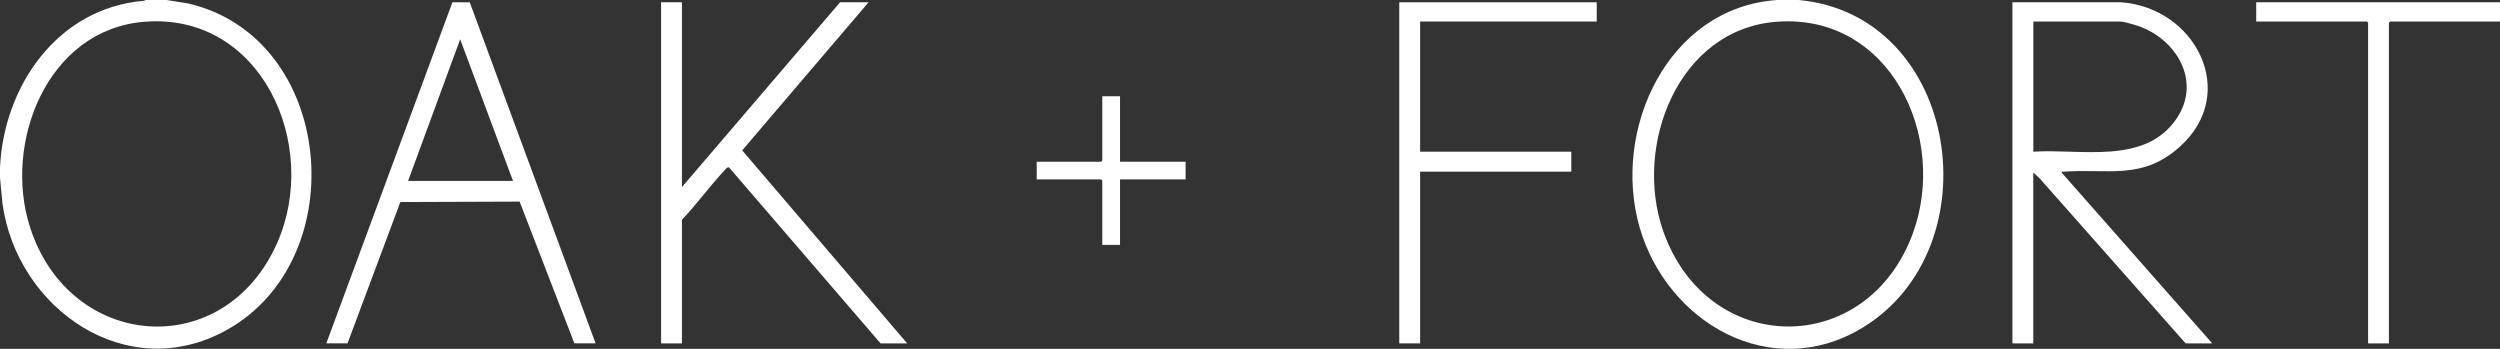 <?xml version="1.0" encoding="UTF-8"?>
<svg id="Layer_2" data-name="Layer 2" xmlns="http://www.w3.org/2000/svg" viewBox="0 0 404.14 56.4">
  <rect x="0" y="0" width="404.14" height="56.4" fill="#333333" stroke="none"/>
  <defs>
    <style>
      .cls-1 {
        fill: #fff;
      }
    </style>
  </defs>
  <g id="Layer_1-2" data-name="Layer 1">
    <g id="MLYOlT.tif">
      <g>
        <path class="cls-1" d="M26.94,0l3.49.56c23.7,5.53,26.82,41.21,6.32,52.73C20.51,62.41,2.73,49.89.4,32.9L0,28.75c.02-.54-.02-1.08,0-1.62C.59,13.93,9.29,1.28,23.27.13l.3-.13h3.37ZM23.3,3.52C7.59,4.81.5,23.12,4.84,36.69c6.37,19.94,31.37,21.99,39.96,2.6C51.79,23.5,42.3,1.97,23.3,3.52Z"/>
        <path class="cls-1" d="M290.79,0c26.05,2.45,31.54,40.14,10.26,53-14.76,8.91-31.51-.82-35.98-16.19-4.59-15.79,4.51-35.61,22.23-36.81h3.49ZM287.15,3.52c-15.92,1.24-23.08,20.04-18.31,33.76,7.13,20.49,33,20.72,40.41.37,5.68-15.62-3.79-35.56-22.1-34.13Z"/>
        <path class="cls-1" d="M325.33.37h17.52c11.96.8,19.24,14.62,9.54,23.34-6.09,5.47-11.55,3.52-18.77,4.04-.19.01-.36-.1-.31.19l24.31,27.57h-4.3l-23.57-26.64-1.06-.99v27.63h-3.37V.37ZM328.7,24.52c7.72-.5,18.04,2.18,23.15-5.34,4.08-6,.01-12.85-6.22-14.99-.62-.21-2.32-.71-2.9-.71h-14.03v21.03Z"/>
        <path class="cls-1" d="M110.24.37v29.87L135.8.37h4.61l-20.43,23.94,26.67,31.2h-4.3l-24.5-28.45c-.25-.13-.52.27-.69.44-2.41,2.56-4.49,5.47-6.92,8.03v19.98h-3.37V.37h3.37Z"/>
        <path class="cls-1" d="M52.75,55.51L73.14.36l2.8.02,20.34,55.12h-3.43l-8.85-22.91-19.28.07-8.54,22.84h-3.43ZM82.93,29.25l-8.54-22.9-8.42,22.9h16.96Z"/>
        <polygon class="cls-1" points="258.12 .37 258.12 3.48 229.57 3.48 229.57 24.52 254.01 24.52 254.01 27.75 229.57 27.75 229.57 55.51 226.2 55.51 226.2 .37 258.12 .37"/>
        <polygon class="cls-1" points="404.14 .37 404.14 3.48 386.37 3.48 386.18 3.67 386.18 55.51 382.82 55.51 382.82 3.67 382.63 3.48 364.73 3.48 364.73 .37 404.14 .37"/>
        <polygon class="cls-1" points="181.06 15.56 181.06 26.14 191.66 26.14 191.66 29 181.06 29 181.06 39.58 178.19 39.58 178.19 29.19 178.01 29 167.59 29 167.59 26.14 178.01 26.14 178.19 25.95 178.19 15.56 181.06 15.56"/>
      </g>
    </g>
  </g>
</svg>